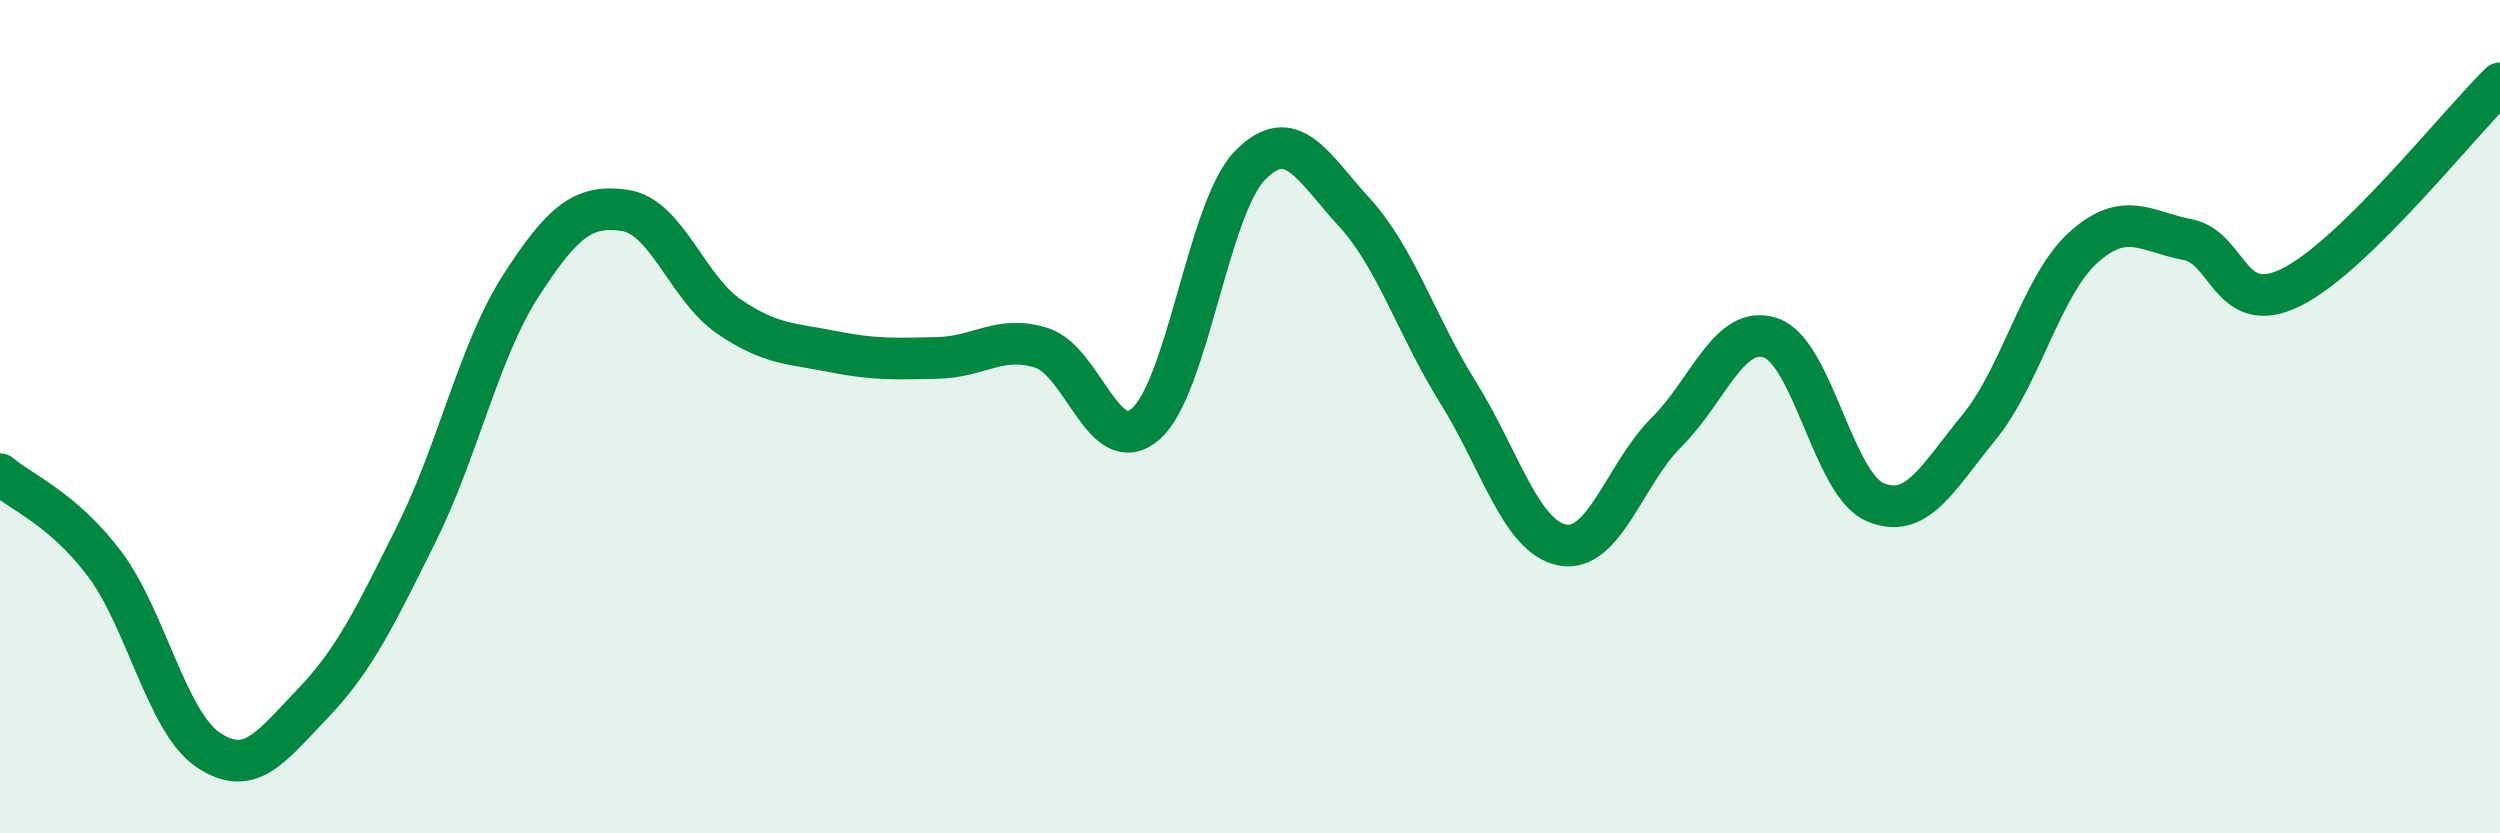 
    <svg width="60" height="20" viewBox="0 0 60 20" xmlns="http://www.w3.org/2000/svg">
      <path
        d="M 0,11.38 C 0.5,11.81 1.5,12.2 2.5,13.52 C 3.5,14.84 4,17.33 5,18 C 6,18.67 6.5,17.93 7.5,16.89 C 8.5,15.85 9,14.81 10,12.8 C 11,10.79 11.5,8.41 12.5,6.86 C 13.5,5.31 14,4.9 15,5.05 C 16,5.2 16.5,6.92 17.5,7.6 C 18.5,8.28 19,8.24 20,8.44 C 21,8.64 21.5,8.61 22.5,8.59 C 23.5,8.57 24,8.03 25,8.35 C 26,8.67 26.5,11.05 27.5,10.17 C 28.5,9.29 29,4.99 30,3.97 C 31,2.95 31.5,4 32.5,5.09 C 33.5,6.18 34,7.83 35,9.43 C 36,11.03 36.5,12.89 37.5,13.08 C 38.5,13.27 39,11.36 40,10.37 C 41,9.38 41.5,7.77 42.5,8.11 C 43.5,8.45 44,11.62 45,12.05 C 46,12.48 46.5,11.47 47.5,10.25 C 48.5,9.03 49,6.84 50,5.94 C 51,5.04 51.5,5.56 52.5,5.75 C 53.5,5.94 53.5,7.64 55,6.89 C 56.5,6.14 59,2.98 60,2L60 20L0 20Z"
        fill="#008740"
        opacity="0.1"
        stroke-linecap="round"
        stroke-linejoin="round"
      />
      <path
        d="M 0,11.38 C 0.5,11.81 1.5,12.2 2.5,13.52 C 3.5,14.84 4,17.33 5,18 C 6,18.67 6.5,17.93 7.5,16.89 C 8.5,15.85 9,14.81 10,12.8 C 11,10.79 11.5,8.41 12.5,6.86 C 13.5,5.31 14,4.9 15,5.05 C 16,5.2 16.5,6.92 17.5,7.6 C 18.5,8.28 19,8.24 20,8.44 C 21,8.64 21.5,8.61 22.5,8.59 C 23.5,8.57 24,8.03 25,8.35 C 26,8.67 26.5,11.05 27.5,10.17 C 28.5,9.29 29,4.99 30,3.97 C 31,2.95 31.5,4 32.5,5.09 C 33.5,6.18 34,7.83 35,9.43 C 36,11.03 36.5,12.89 37.5,13.08 C 38.5,13.27 39,11.36 40,10.37 C 41,9.38 41.5,7.77 42.5,8.11 C 43.5,8.45 44,11.62 45,12.05 C 46,12.48 46.5,11.47 47.5,10.25 C 48.5,9.03 49,6.84 50,5.94 C 51,5.04 51.5,5.56 52.5,5.75 C 53.5,5.94 53.5,7.64 55,6.89 C 56.5,6.14 59,2.98 60,2"
        stroke="#008740"
        stroke-width="1"
        fill="none"
        stroke-linecap="round"
        stroke-linejoin="round"
      />
    </svg>
  